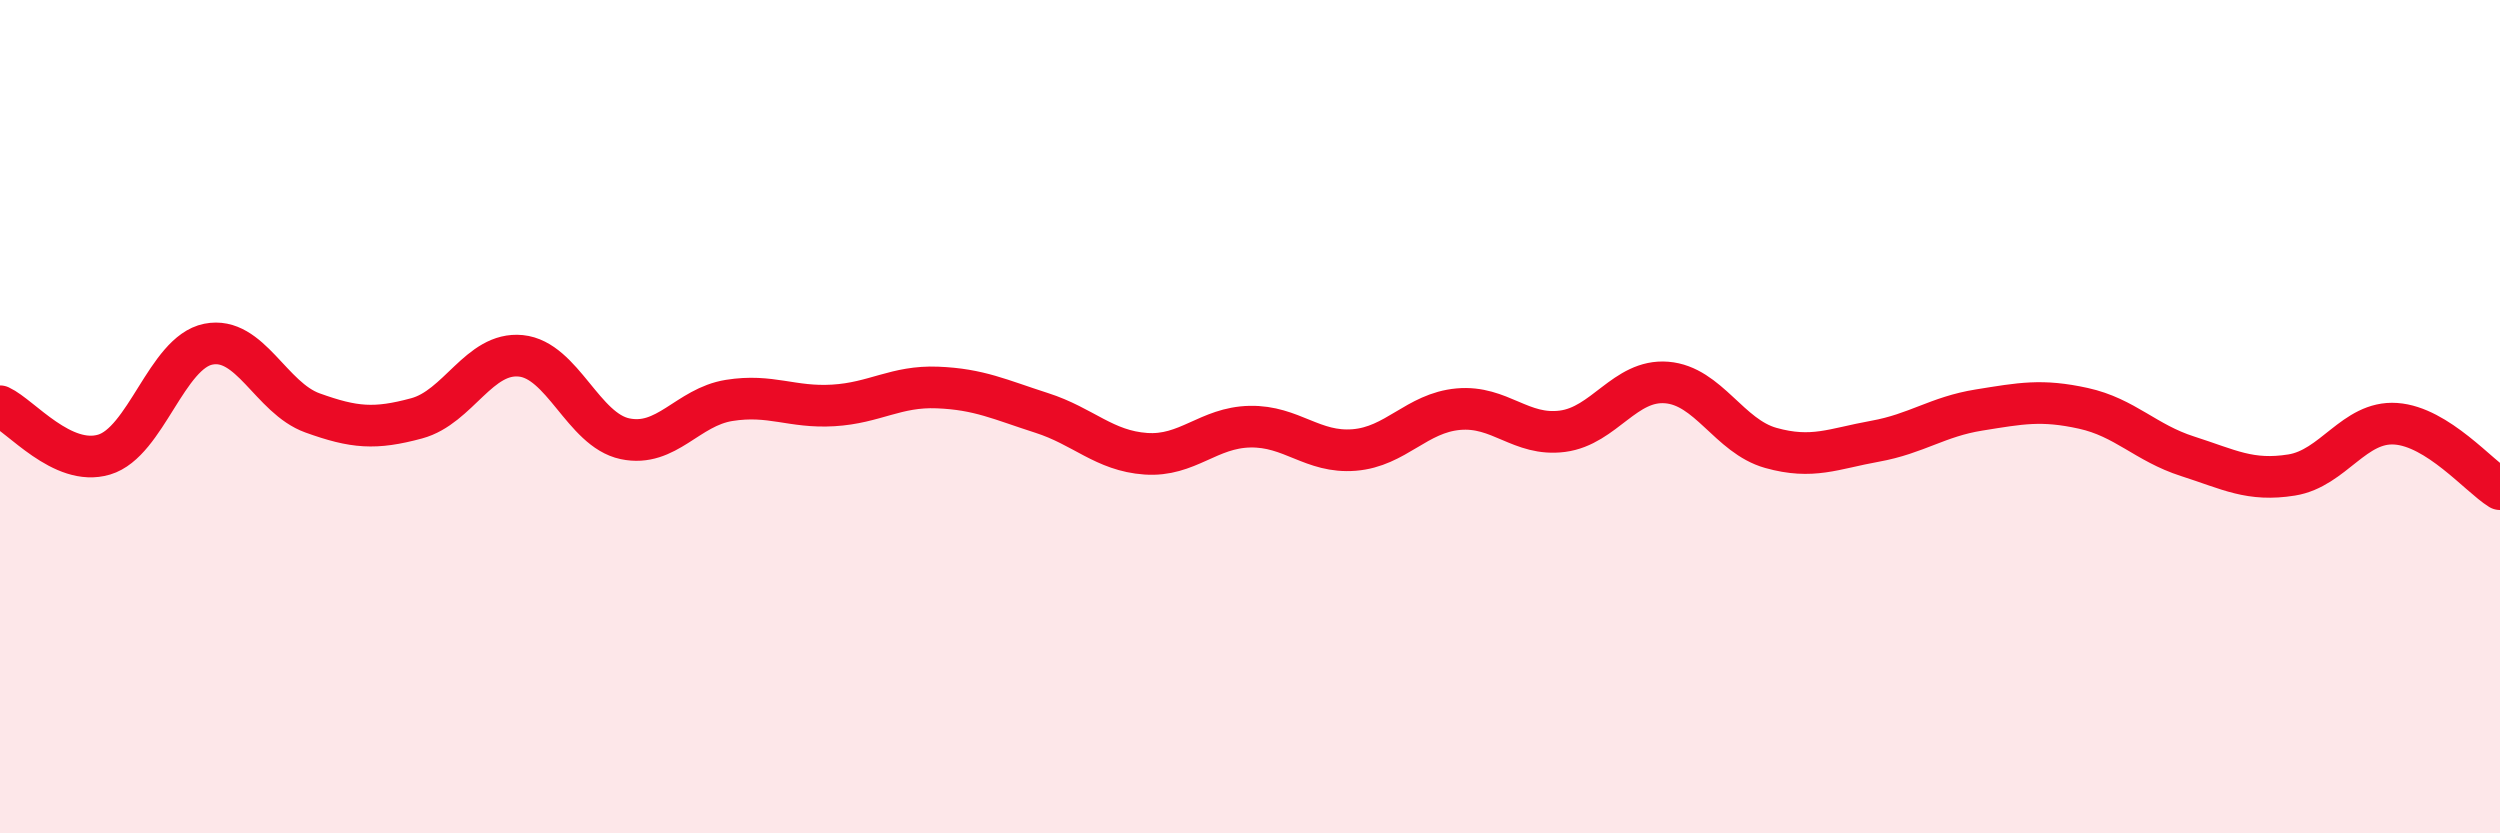 
    <svg width="60" height="20" viewBox="0 0 60 20" xmlns="http://www.w3.org/2000/svg">
      <path
        d="M 0,9.75 C 0.5,9.98 1.5,11.21 2.5,10.91 C 3.5,10.61 4,8.46 5,8.26 C 6,8.06 6.5,9.55 7.5,9.91 C 8.5,10.27 9,10.31 10,10.04 C 11,9.77 11.5,8.44 12.5,8.54 C 13.5,8.64 14,10.32 15,10.53 C 16,10.74 16.5,9.77 17.5,9.61 C 18.5,9.45 19,9.79 20,9.73 C 21,9.67 21.5,9.26 22.5,9.3 C 23.5,9.34 24,9.59 25,9.91 C 26,10.23 26.5,10.82 27.5,10.89 C 28.5,10.96 29,10.26 30,10.24 C 31,10.22 31.5,10.88 32.5,10.8 C 33.5,10.72 34,9.91 35,9.82 C 36,9.73 36.5,10.48 37.5,10.35 C 38.5,10.22 39,9.1 40,9.18 C 41,9.26 41.5,10.47 42.5,10.75 C 43.5,11.03 44,10.77 45,10.59 C 46,10.41 46.5,10 47.5,9.84 C 48.5,9.68 49,9.58 50,9.8 C 51,10.02 51.5,10.63 52.5,10.95 C 53.5,11.27 54,11.56 55,11.4 C 56,11.24 56.5,10.1 57.5,10.17 C 58.5,10.24 59.5,11.43 60,11.74L60 20L0 20Z"
        fill="#EB0A25"
        opacity="0.1"
        stroke-linecap="round"
        stroke-linejoin="round"
      />
      <path
        d="M 0,9.75 C 0.5,9.98 1.5,11.21 2.5,10.91 C 3.5,10.61 4,8.46 5,8.26 C 6,8.06 6.5,9.55 7.5,9.91 C 8.5,10.27 9,10.31 10,10.04 C 11,9.77 11.5,8.44 12.5,8.54 C 13.5,8.64 14,10.32 15,10.53 C 16,10.74 16.5,9.77 17.5,9.61 C 18.5,9.45 19,9.79 20,9.73 C 21,9.67 21.5,9.26 22.5,9.3 C 23.5,9.34 24,9.59 25,9.91 C 26,10.23 26.5,10.82 27.5,10.89 C 28.5,10.96 29,10.26 30,10.24 C 31,10.22 31.5,10.88 32.5,10.8 C 33.5,10.72 34,9.91 35,9.82 C 36,9.73 36.5,10.48 37.5,10.35 C 38.5,10.22 39,9.1 40,9.18 C 41,9.26 41.5,10.47 42.5,10.75 C 43.5,11.03 44,10.77 45,10.59 C 46,10.41 46.5,10 47.5,9.84 C 48.5,9.68 49,9.58 50,9.8 C 51,10.02 51.5,10.63 52.5,10.95 C 53.5,11.27 54,11.56 55,11.4 C 56,11.24 56.5,10.1 57.5,10.17 C 58.5,10.24 59.5,11.43 60,11.74"
        stroke="#EB0A25"
        stroke-width="1"
        fill="none"
        stroke-linecap="round"
        stroke-linejoin="round"
      />
    </svg>
  